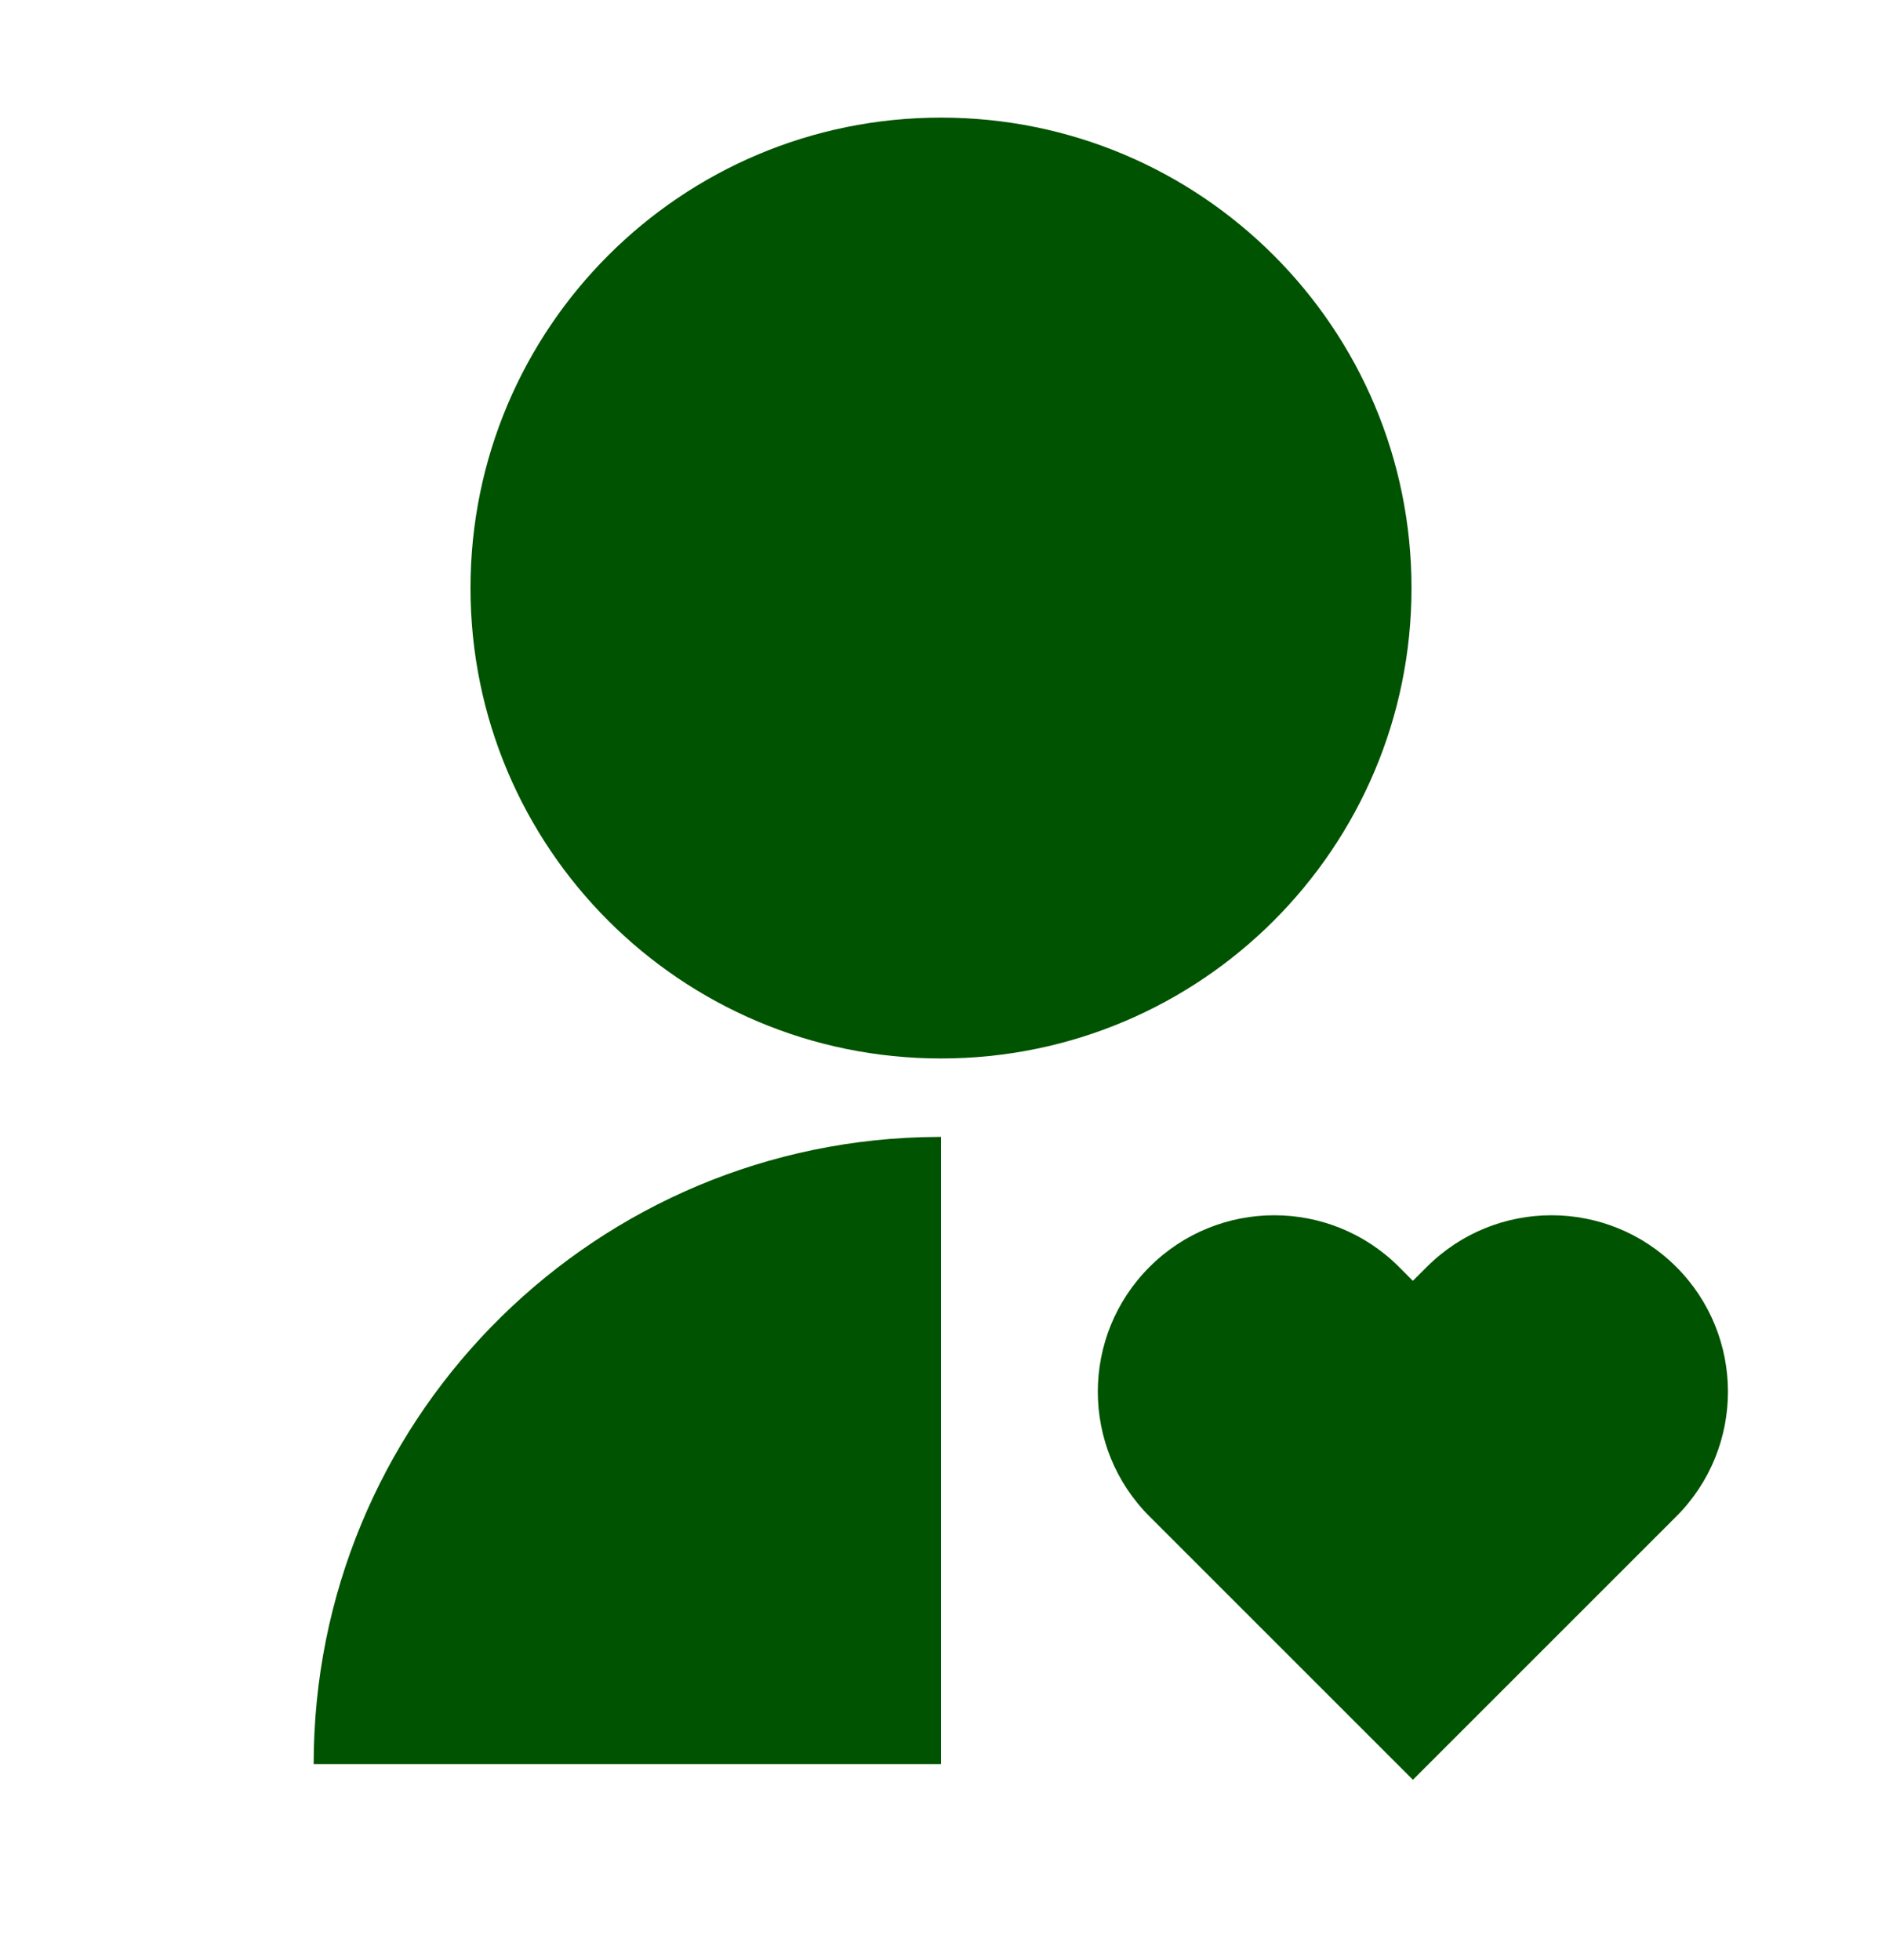 <svg width="24" height="25" viewBox="0 0 24 25" fill="none" xmlns="http://www.w3.org/2000/svg">
<path d="M17.841 16.159L18.017 16.336L18.195 16.159C19.073 15.28 20.498 15.28 21.377 16.159C22.255 17.038 22.255 18.462 21.377 19.341L18.018 22.7L14.659 19.341C13.78 18.462 13.78 17.038 14.659 16.159C15.538 15.28 16.962 15.28 17.841 16.159ZM12 14.5V22.5H4C4 18.165 7.448 14.636 11.751 14.504L12 14.5ZM12 1.5C15.315 1.5 18 4.185 18 7.5C18 10.815 15.315 13.5 12 13.5C8.685 13.5 6 10.815 6 7.5C6 4.185 8.685 1.5 12 1.5Z" fill="#005300"/>
</svg>
